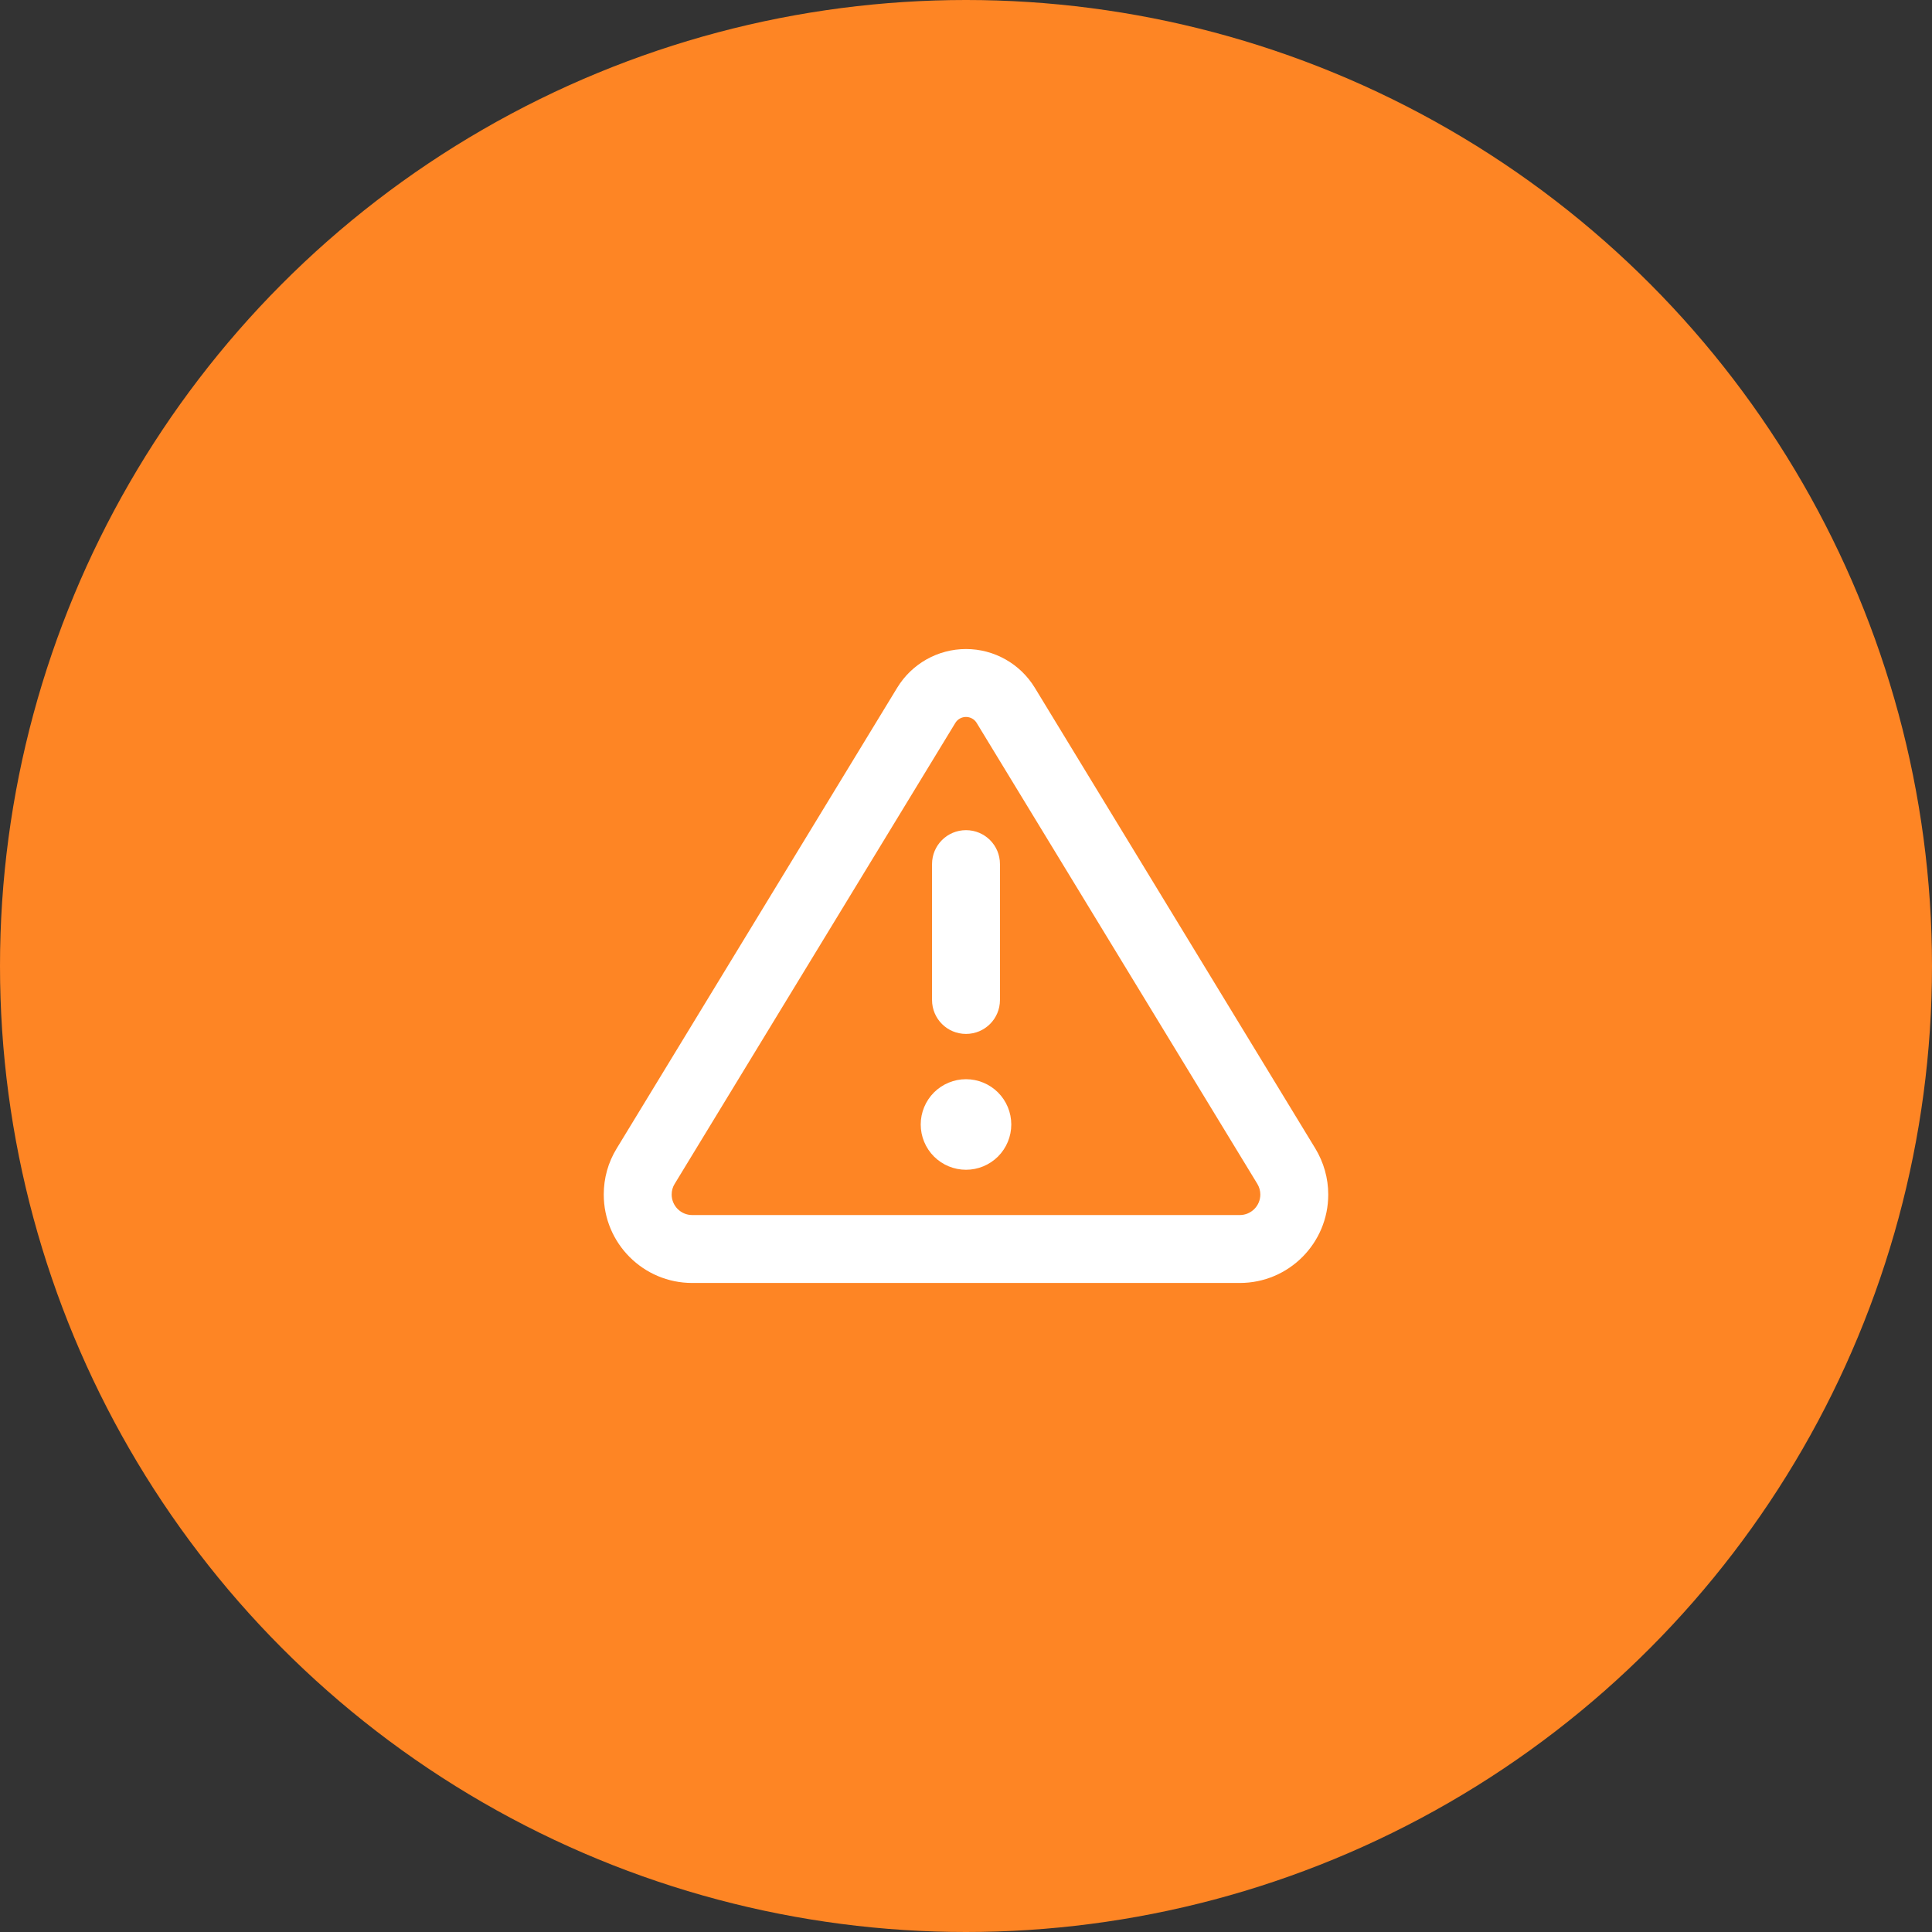 <?xml version="1.0" encoding="UTF-8"?> <svg xmlns="http://www.w3.org/2000/svg" width="64" height="64" viewBox="0 0 64 64" fill="none"><rect x="0" y="0" width="64" height="64" fill="#333333" stroke="none"/><circle cx="32" cy="32" r="32" fill="#FE8524"></circle><path d="M31.644 23.952C31.719 23.825 31.855 23.75 32 23.75C32.145 23.75 32.281 23.825 32.356 23.952L41.652 39.219C41.717 39.327 41.75 39.448 41.75 39.57C41.75 39.945 41.445 40.25 41.07 40.25H22.93C22.555 40.25 22.25 39.945 22.25 39.57C22.25 39.444 22.283 39.322 22.348 39.219L31.644 23.952ZM29.722 22.78L20.427 38.047C20.145 38.506 20 39.031 20 39.57C20 41.188 21.312 42.5 22.93 42.5H41.07C42.688 42.5 44 41.188 44 39.57C44 39.031 43.85 38.506 43.573 38.047L34.278 22.78C33.795 21.988 32.933 21.5 32 21.5C31.067 21.5 30.205 21.988 29.722 22.78ZM33.5 37.25C33.5 36.852 33.342 36.471 33.061 36.189C32.779 35.908 32.398 35.75 32 35.75C31.602 35.75 31.221 35.908 30.939 36.189C30.658 36.471 30.5 36.852 30.5 37.25C30.5 37.648 30.658 38.029 30.939 38.311C31.221 38.592 31.602 38.75 32 38.75C32.398 38.75 32.779 38.592 33.061 38.311C33.342 38.029 33.5 37.648 33.5 37.25ZM33.125 28.625C33.125 28.002 32.623 27.5 32 27.5C31.377 27.5 30.875 28.002 30.875 28.625V33.125C30.875 33.748 31.377 34.25 32 34.25C32.623 34.25 33.125 33.748 33.125 33.125V28.625Z" fill="white"></path></svg> 